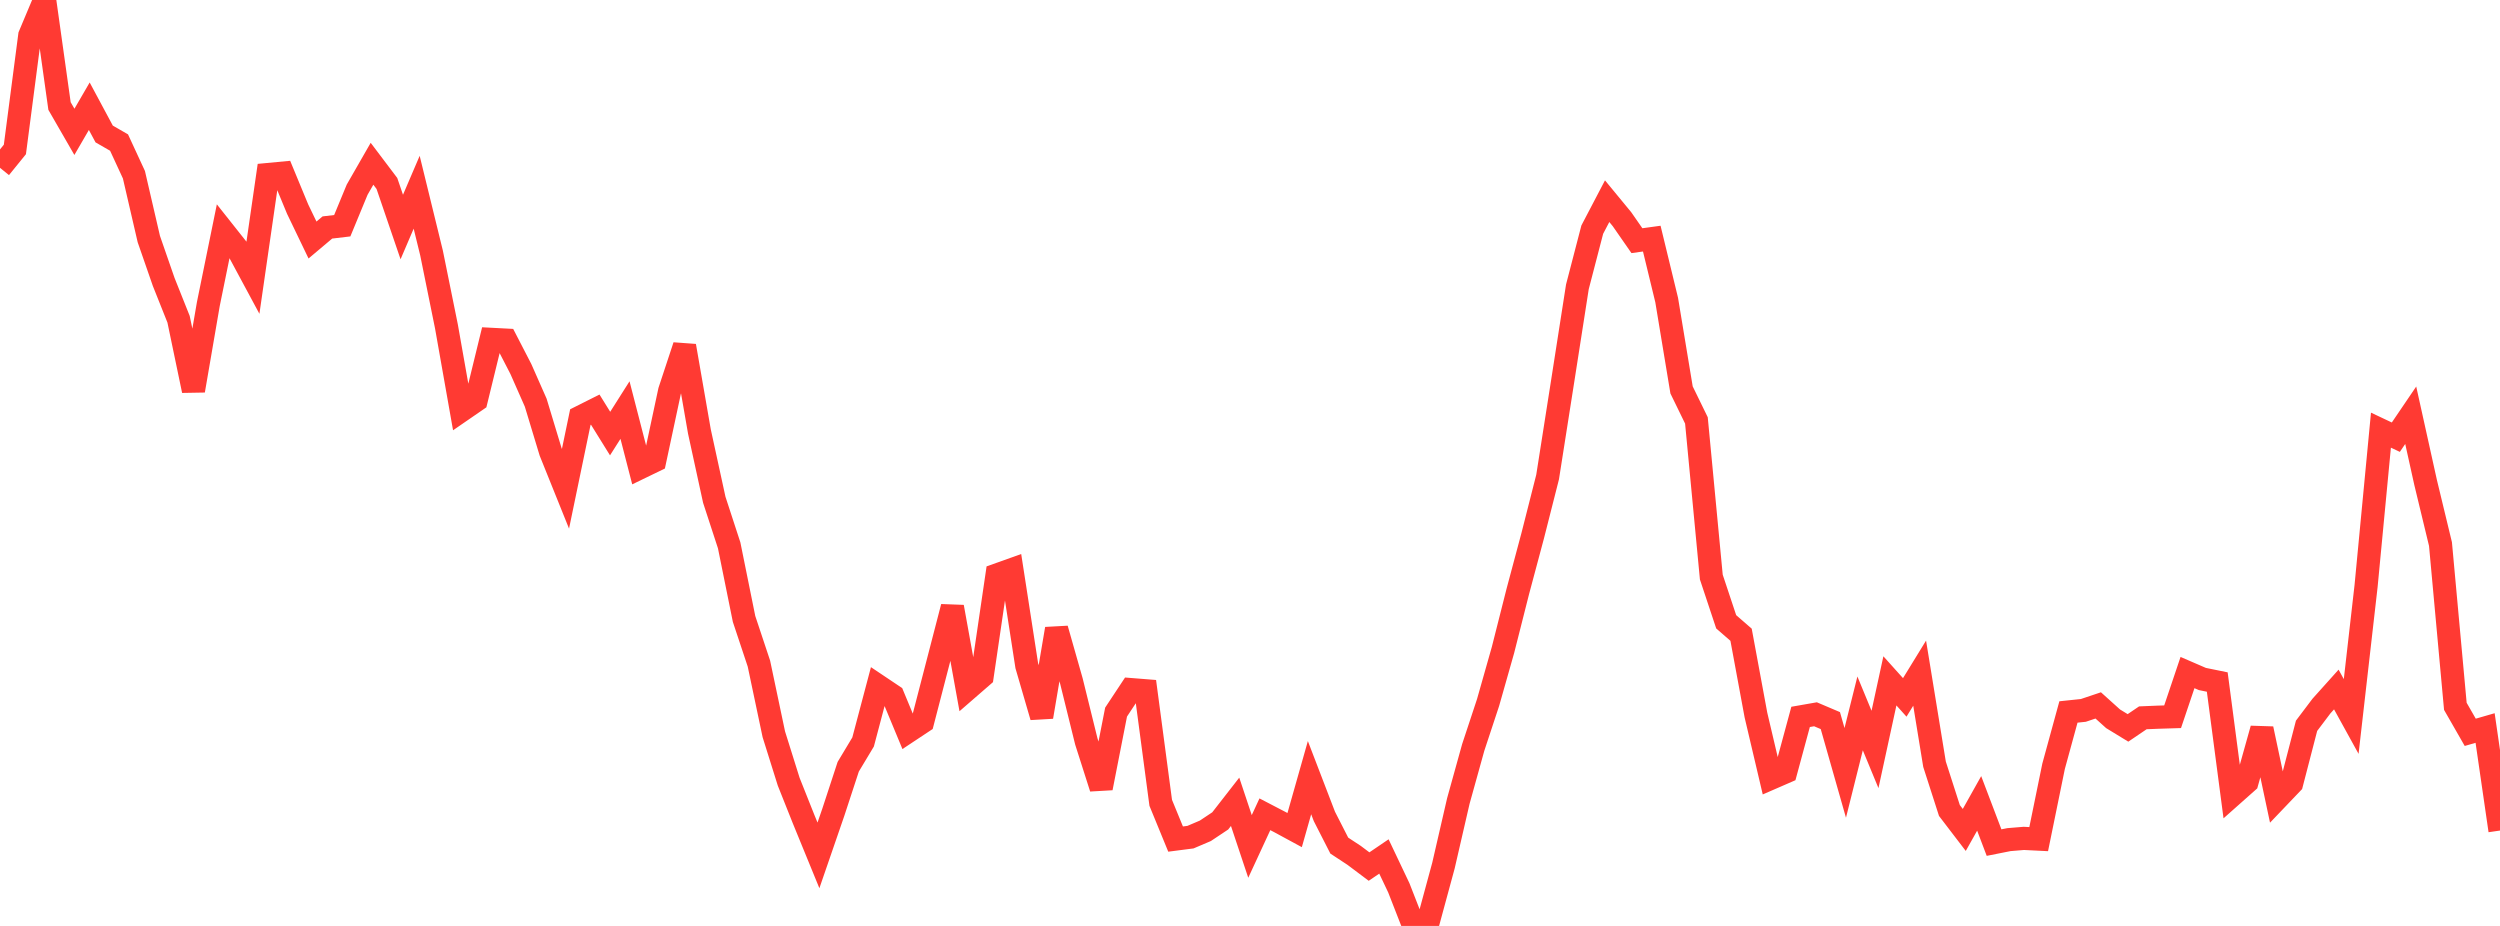 <?xml version="1.0" standalone="no"?>
<!DOCTYPE svg PUBLIC "-//W3C//DTD SVG 1.1//EN" "http://www.w3.org/Graphics/SVG/1.1/DTD/svg11.dtd">

<svg width="135" height="50" viewBox="0 0 135 50" preserveAspectRatio="none" 
  xmlns="http://www.w3.org/2000/svg"
  xmlns:xlink="http://www.w3.org/1999/xlink">


<polyline points="0.0, 9.062 0.804, 8.07 1.607, 1.914 2.411, 0.0 3.214, 5.725 4.018, 7.12 4.821, 5.736 5.625, 7.235 6.429, 7.698 7.232, 9.435 8.036, 12.909 8.839, 15.223 9.643, 17.24 10.446, 21.091 11.25, 16.419 12.054, 12.474 12.857, 13.487 13.661, 14.981 14.464, 9.425 15.268, 9.349 16.071, 11.29 16.875, 12.961 17.679, 12.284 18.482, 12.189 19.286, 10.243 20.089, 8.843 20.893, 9.907 21.696, 12.259 22.5, 10.381 23.304, 13.666 24.107, 17.624 24.911, 22.169 25.714, 21.616 26.518, 18.324 27.321, 18.366 28.125, 19.923 28.929, 21.744 29.732, 24.397 30.536, 26.394 31.339, 22.524 32.143, 22.12 32.946, 23.413 33.75, 22.144 34.554, 25.26 35.357, 24.871 36.161, 21.11 36.964, 18.679 37.768, 23.3 38.571, 26.988 39.375, 29.45 40.179, 33.422 40.982, 35.836 41.786, 39.65 42.589, 42.211 43.393, 44.23 44.196, 46.191 45.0, 43.858 45.804, 41.404 46.607, 40.067 47.411, 37.033 48.214, 37.571 49.018, 39.509 49.821, 38.977 50.625, 35.876 51.429, 32.774 52.232, 37.214 53.036, 36.516 53.839, 31.047 54.643, 30.76 55.446, 35.949 56.25, 38.71 57.054, 33.958 57.857, 36.781 58.661, 40.037 59.464, 42.553 60.268, 38.454 61.071, 37.238 61.875, 37.302 62.679, 43.352 63.482, 45.31 64.286, 45.206 65.089, 44.864 65.893, 44.328 66.696, 43.297 67.5, 45.708 68.304, 43.971 69.107, 44.389 69.911, 44.825 70.714, 41.994 71.518, 44.088 72.321, 45.662 73.125, 46.191 73.929, 46.795 74.732, 46.249 75.536, 47.943 76.339, 50.0 77.143, 49.703 77.946, 46.744 78.75, 43.256 79.554, 40.362 80.357, 37.932 81.161, 35.1 81.964, 31.928 82.768, 28.921 83.571, 25.76 84.375, 20.64 85.179, 15.488 85.982, 12.4 86.786, 10.864 87.589, 11.839 88.393, 12.996 89.196, 12.886 90.0, 16.201 90.804, 21.056 91.607, 22.703 92.411, 31.162 93.214, 33.577 94.018, 34.276 94.821, 38.614 95.625, 42.028 96.429, 41.678 97.232, 38.712 98.036, 38.571 98.839, 38.912 99.643, 41.736 100.446, 38.523 101.25, 40.47 102.054, 36.766 102.857, 37.66 103.661, 36.35 104.464, 41.267 105.268, 43.767 106.071, 44.817 106.875, 43.383 107.679, 45.5 108.482, 45.34 109.286, 45.273 110.089, 45.313 110.893, 41.38 111.696, 38.446 112.5, 38.362 113.304, 38.092 114.107, 38.815 114.911, 39.306 115.714, 38.762 116.518, 38.729 117.321, 38.704 118.125, 36.318 118.929, 36.666 119.732, 36.83 120.536, 42.94 121.339, 42.227 122.143, 39.355 122.946, 43.137 123.75, 42.295 124.554, 39.193 125.357, 38.129 126.161, 37.233 126.964, 38.69 127.768, 31.646 128.571, 23.228 129.375, 23.608 130.179, 22.423 130.982, 26.05 131.786, 29.38 132.589, 38.142 133.393, 39.545 134.196, 39.313 135.0, 44.85" fill="none" stroke="#ff3a33" stroke-width="1.25"/>

</svg>